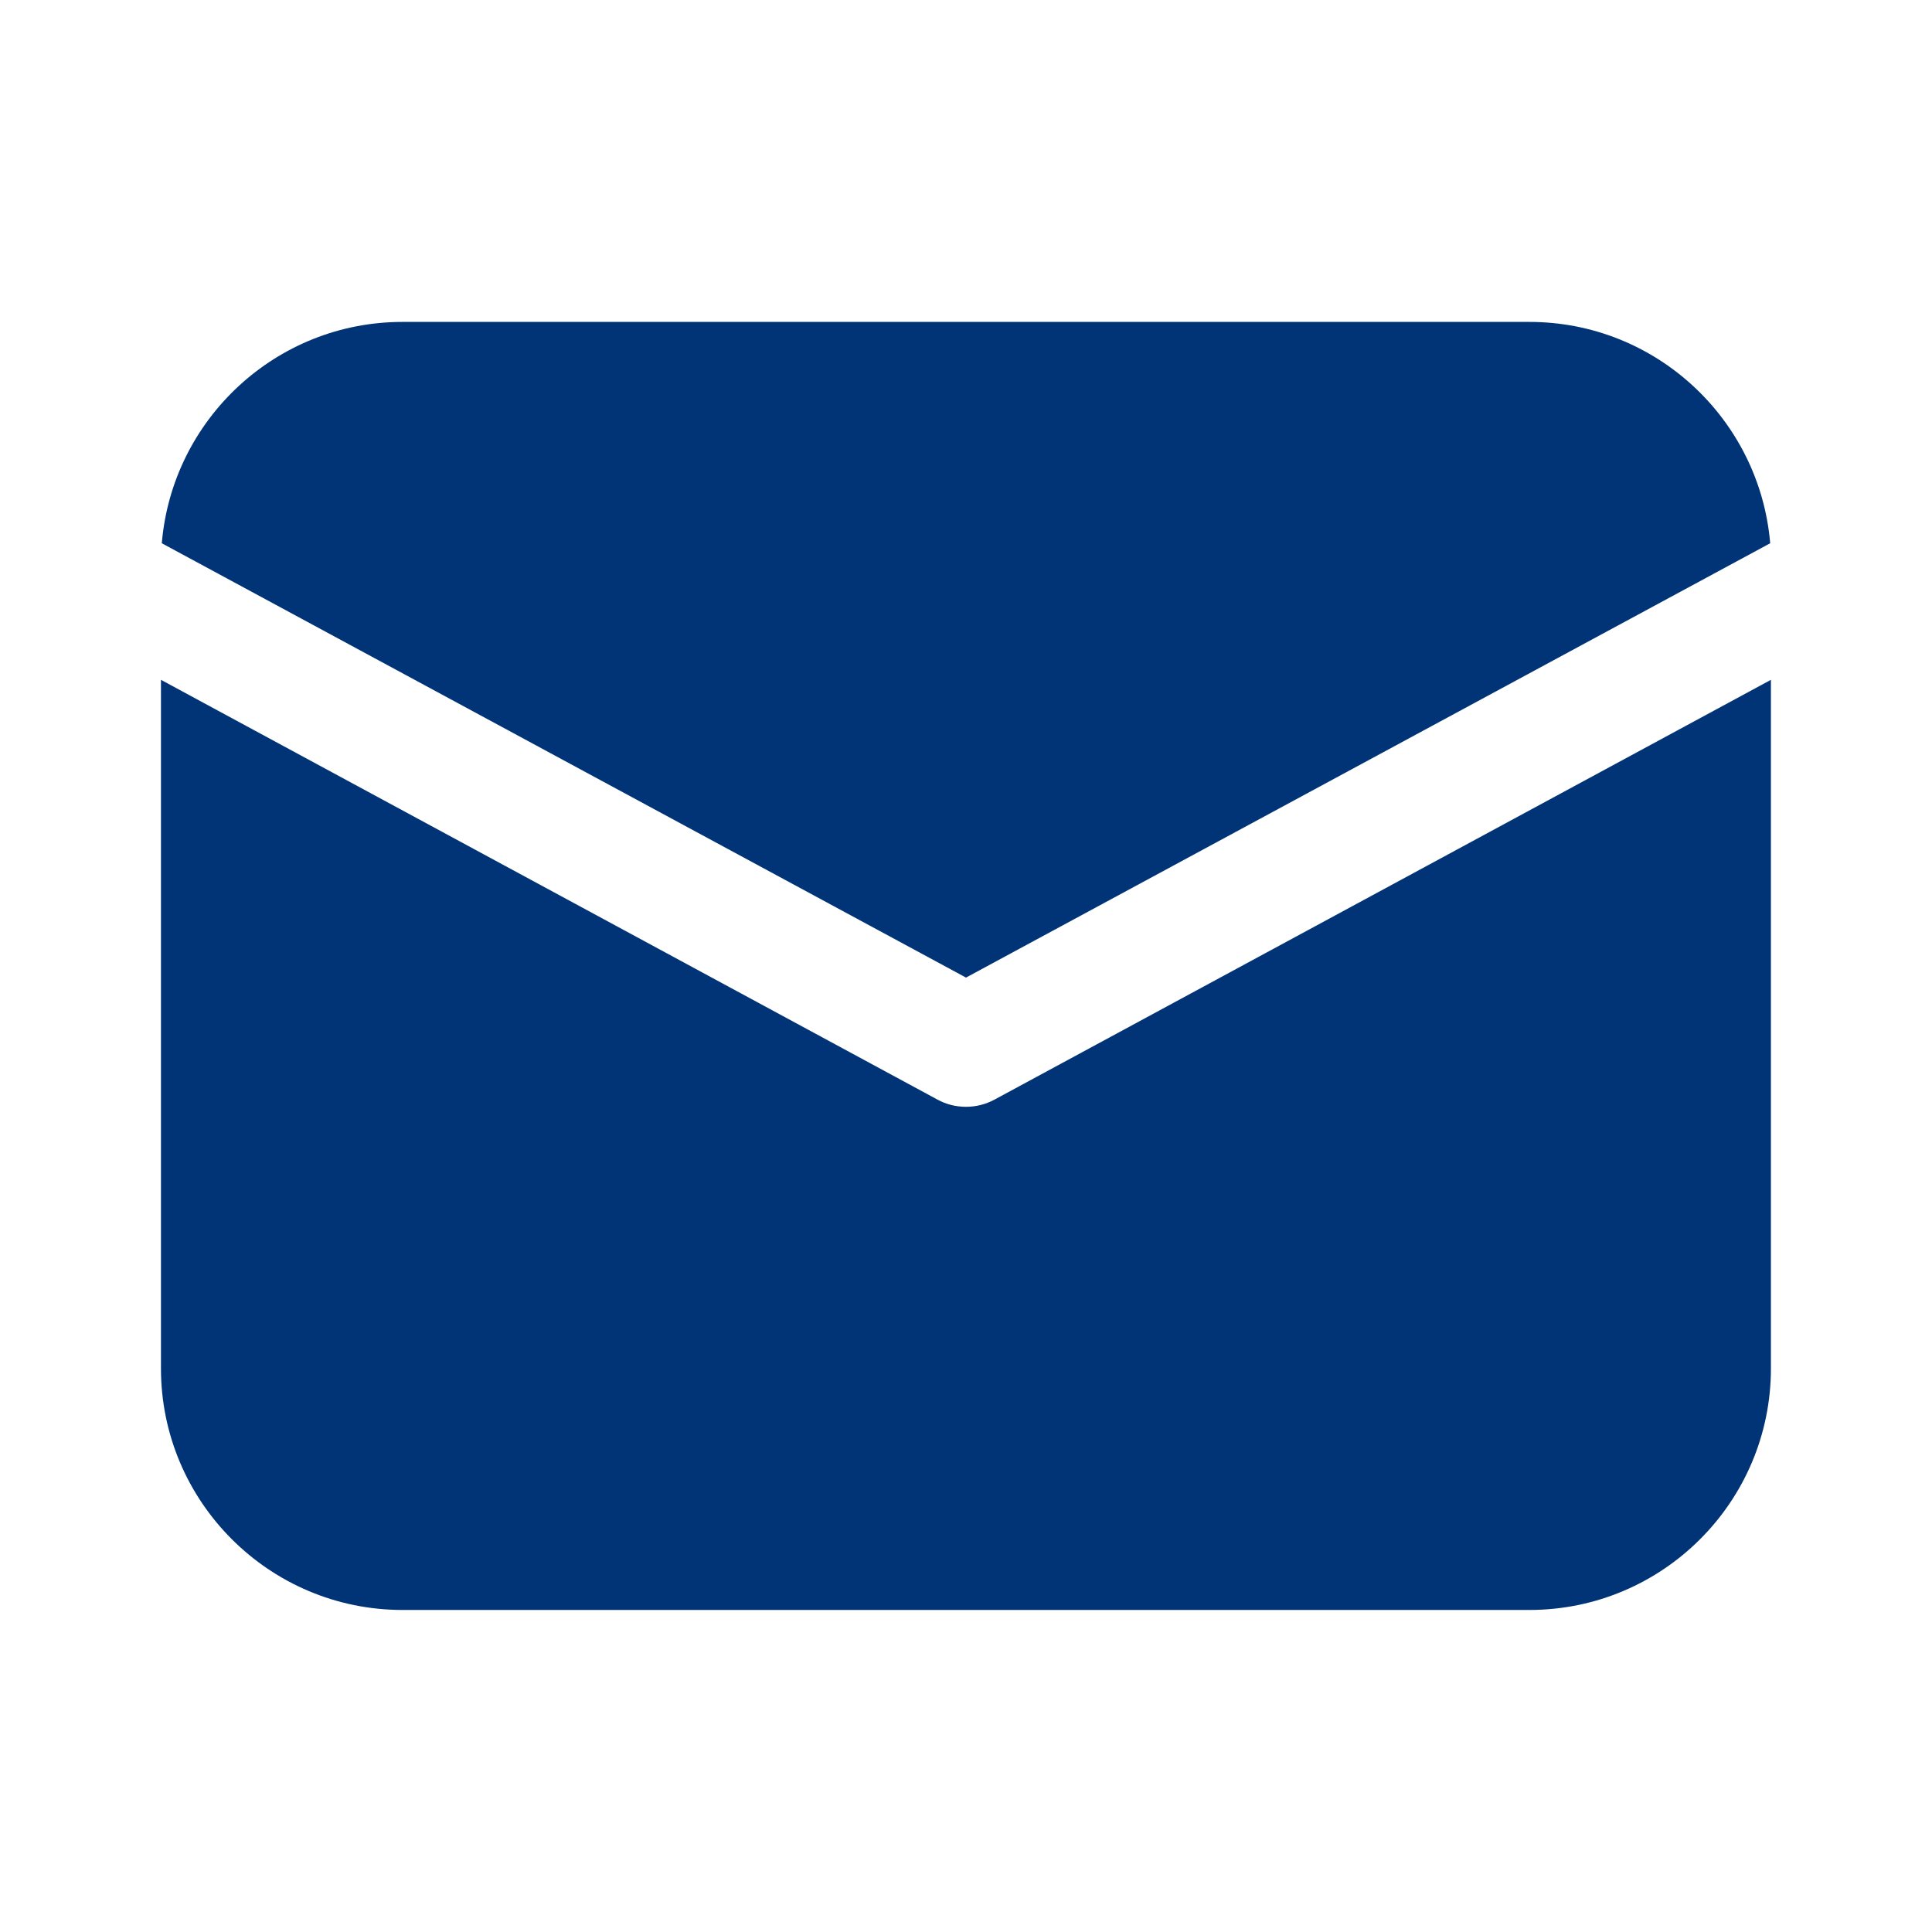 <svg width="16" height="16" viewBox="0 0 16 16" fill="none" xmlns="http://www.w3.org/2000/svg">
<path d="M3.333 2.666C2.286 2.666 1.426 3.473 1.34 4.499L8 8.096L14.66 4.499C14.573 3.473 13.713 2.666 12.666 2.666H3.333ZM1.333 5.63V11.333C1.333 12.436 2.23 13.333 3.333 13.333H12.666C13.77 13.333 14.666 12.436 14.666 11.333V5.63L8.237 9.106C8.163 9.146 8.083 9.166 8 9.166C7.916 9.166 7.836 9.146 7.763 9.106L1.333 5.63Z" fill="#013476"/>
</svg>
